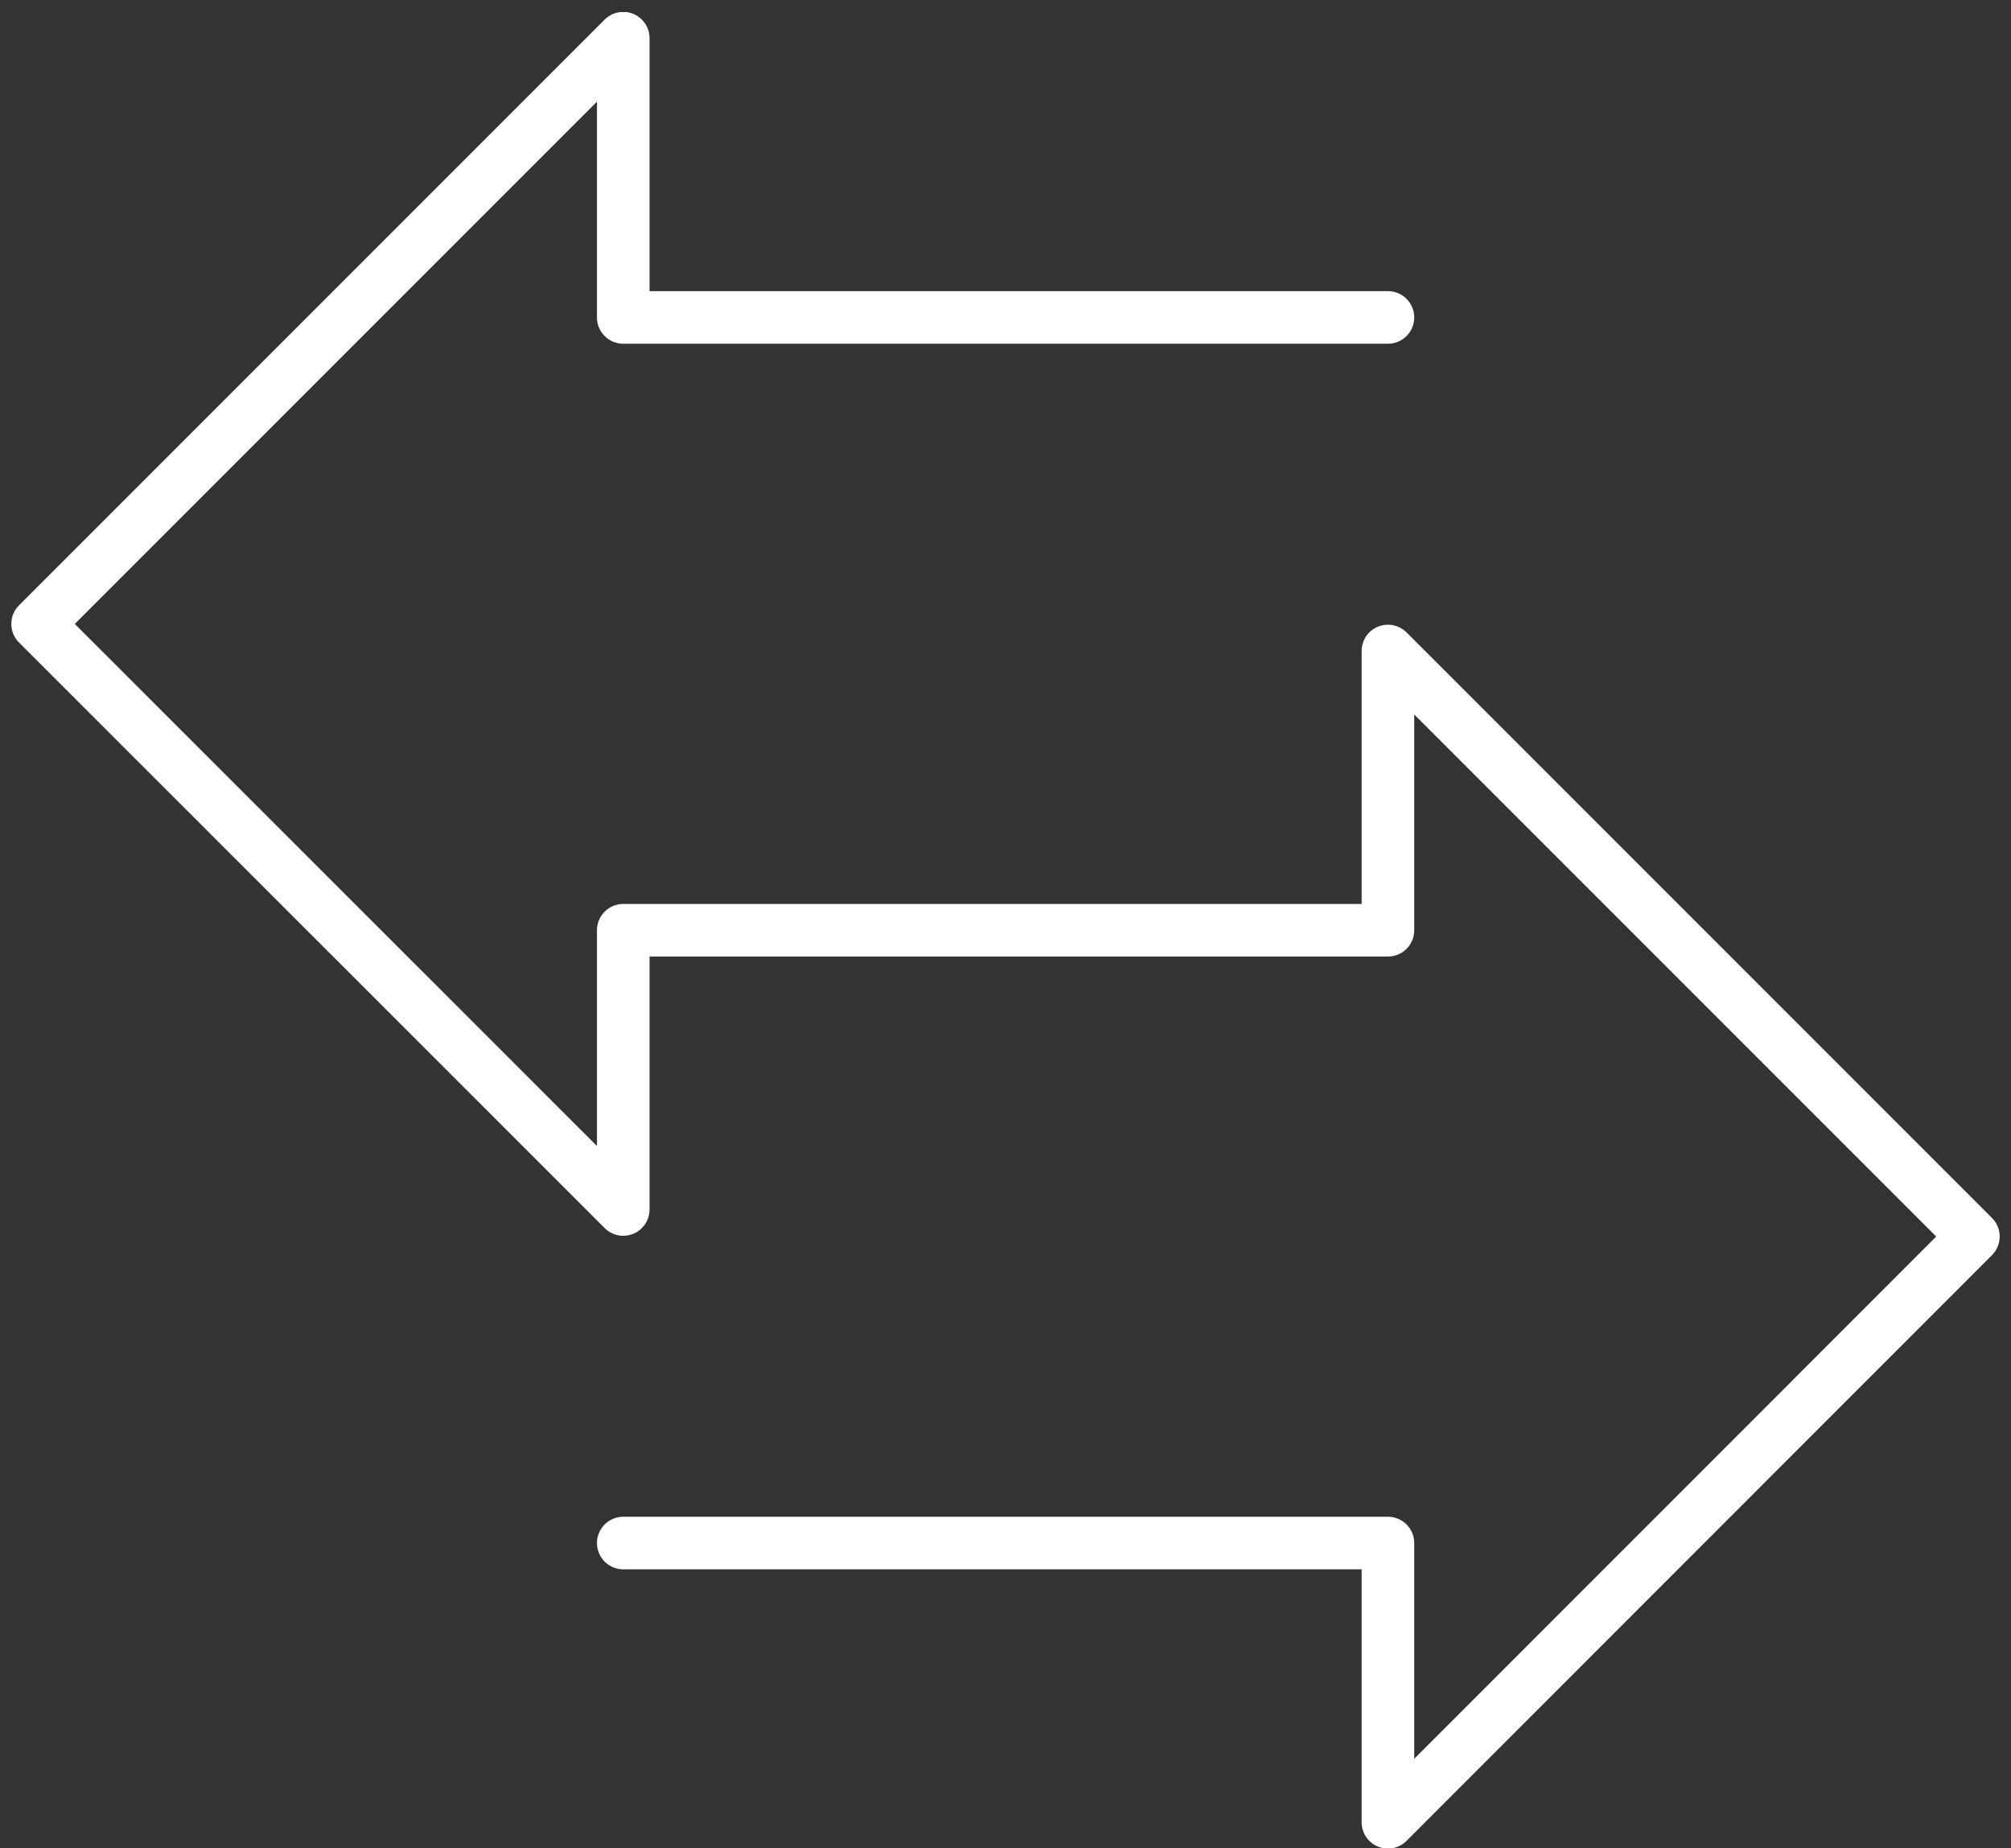 <?xml version="1.0" encoding="UTF-8"?><svg id="uuid-5a246cbe-1240-4b36-a240-3a5386966997" xmlns="http://www.w3.org/2000/svg" xmlns:xlink="http://www.w3.org/1999/xlink" viewBox="0 0 104.8 96.31"><rect x="0" y="0" width="104.8" height="96.31" fill="#333333" stroke="none"/><defs><clipPath id="uuid-a9cac6be-75ed-494f-9067-b7966f93793e"><rect x=".59" y=".63" width="103.62" height="95.69" fill="none"/></clipPath></defs><g clip-path="url(#uuid-a9cac6be-75ed-494f-9067-b7966f93793e)"><polyline points="32.48 80.4 72.33 80.4 72.33 94.95 102.84 64.43 72.33 33.92 72.33 48.47 32.48 48.47 32.48 63.02 1.96 32.51 32.48 1.99 32.48 16.54 72.33 16.54" fill="none" stroke="#fff" stroke-linecap="round" stroke-linejoin="round" stroke-width="2.74"/></g></svg>